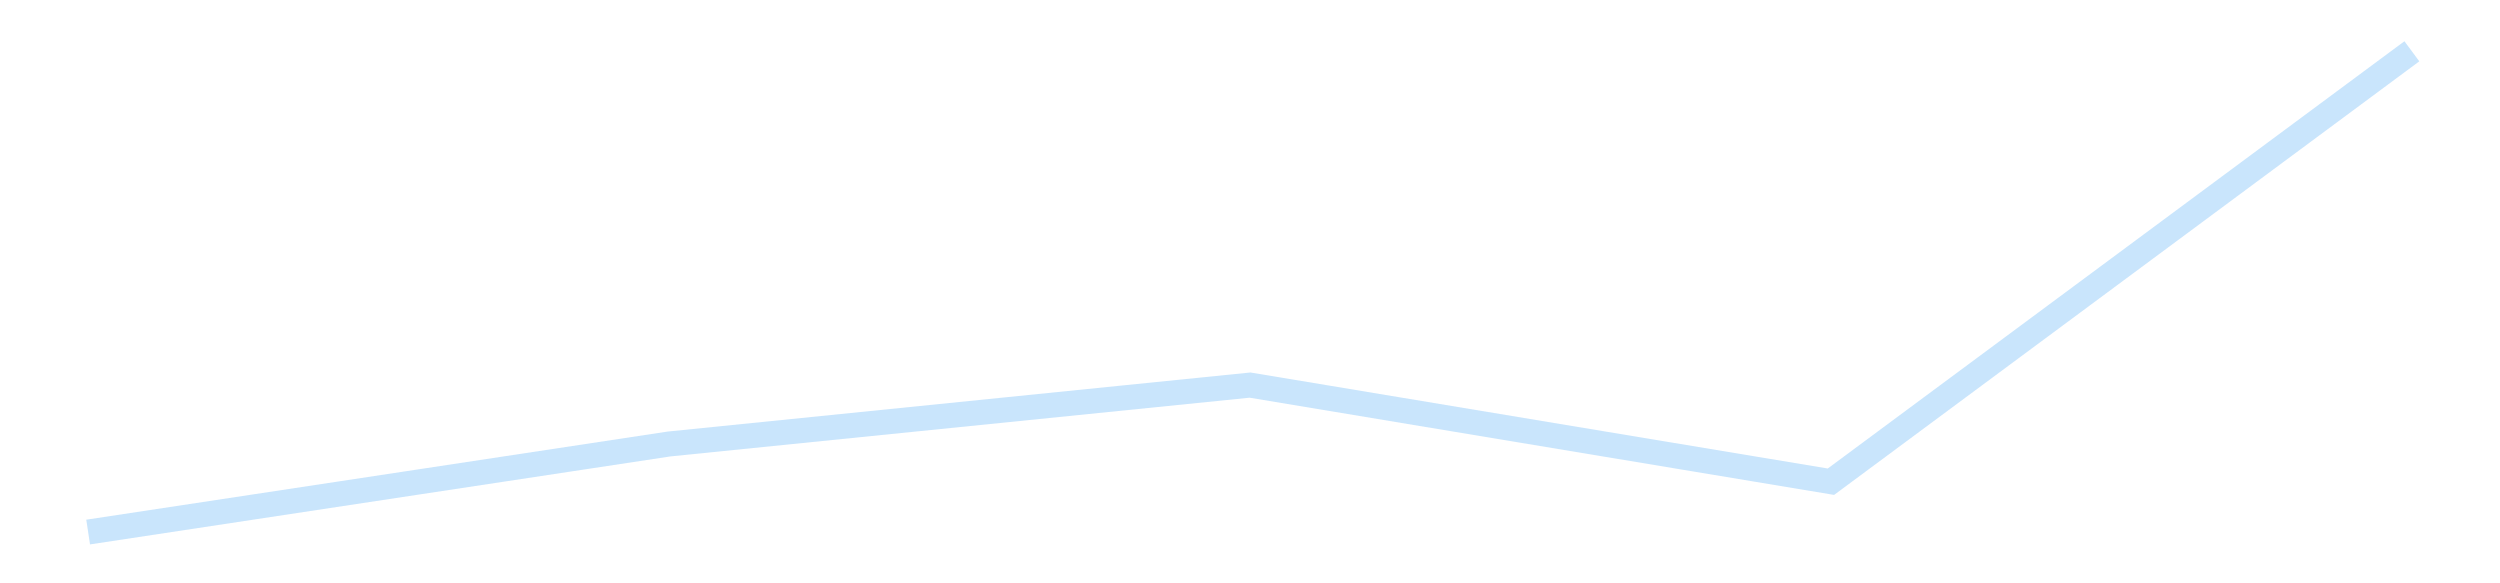<?xml version='1.0' encoding='utf-8'?>
<svg xmlns="http://www.w3.org/2000/svg" xmlns:xlink="http://www.w3.org/1999/xlink" id="chart-db6bf1e3-63cf-4516-8a67-71f078187c86" class="pygal-chart pygal-sparkline" viewBox="0 0 300 70" width="300" height="70"><!--Generated with pygal 3.0.4 (lxml) ©Kozea 2012-2016 on 2025-11-03--><!--http://pygal.org--><!--http://github.com/Kozea/pygal--><defs><style type="text/css">#chart-db6bf1e3-63cf-4516-8a67-71f078187c86{-webkit-user-select:none;-webkit-font-smoothing:antialiased;font-family:Consolas,"Liberation Mono",Menlo,Courier,monospace}#chart-db6bf1e3-63cf-4516-8a67-71f078187c86 .title{font-family:Consolas,"Liberation Mono",Menlo,Courier,monospace;font-size:16px}#chart-db6bf1e3-63cf-4516-8a67-71f078187c86 .legends .legend text{font-family:Consolas,"Liberation Mono",Menlo,Courier,monospace;font-size:14px}#chart-db6bf1e3-63cf-4516-8a67-71f078187c86 .axis text{font-family:Consolas,"Liberation Mono",Menlo,Courier,monospace;font-size:10px}#chart-db6bf1e3-63cf-4516-8a67-71f078187c86 .axis text.major{font-family:Consolas,"Liberation Mono",Menlo,Courier,monospace;font-size:10px}#chart-db6bf1e3-63cf-4516-8a67-71f078187c86 .text-overlay text.value{font-family:Consolas,"Liberation Mono",Menlo,Courier,monospace;font-size:16px}#chart-db6bf1e3-63cf-4516-8a67-71f078187c86 .text-overlay text.label{font-family:Consolas,"Liberation Mono",Menlo,Courier,monospace;font-size:10px}#chart-db6bf1e3-63cf-4516-8a67-71f078187c86 .tooltip{font-family:Consolas,"Liberation Mono",Menlo,Courier,monospace;font-size:14px}#chart-db6bf1e3-63cf-4516-8a67-71f078187c86 text.no_data{font-family:Consolas,"Liberation Mono",Menlo,Courier,monospace;font-size:64px}
#chart-db6bf1e3-63cf-4516-8a67-71f078187c86{background-color:transparent}#chart-db6bf1e3-63cf-4516-8a67-71f078187c86 path,#chart-db6bf1e3-63cf-4516-8a67-71f078187c86 line,#chart-db6bf1e3-63cf-4516-8a67-71f078187c86 rect,#chart-db6bf1e3-63cf-4516-8a67-71f078187c86 circle{-webkit-transition:150ms;-moz-transition:150ms;transition:150ms}#chart-db6bf1e3-63cf-4516-8a67-71f078187c86 .graph &gt; .background{fill:transparent}#chart-db6bf1e3-63cf-4516-8a67-71f078187c86 .plot &gt; .background{fill:transparent}#chart-db6bf1e3-63cf-4516-8a67-71f078187c86 .graph{fill:rgba(0,0,0,.87)}#chart-db6bf1e3-63cf-4516-8a67-71f078187c86 text.no_data{fill:rgba(0,0,0,1)}#chart-db6bf1e3-63cf-4516-8a67-71f078187c86 .title{fill:rgba(0,0,0,1)}#chart-db6bf1e3-63cf-4516-8a67-71f078187c86 .legends .legend text{fill:rgba(0,0,0,.87)}#chart-db6bf1e3-63cf-4516-8a67-71f078187c86 .legends .legend:hover text{fill:rgba(0,0,0,1)}#chart-db6bf1e3-63cf-4516-8a67-71f078187c86 .axis .line{stroke:rgba(0,0,0,1)}#chart-db6bf1e3-63cf-4516-8a67-71f078187c86 .axis .guide.line{stroke:rgba(0,0,0,.54)}#chart-db6bf1e3-63cf-4516-8a67-71f078187c86 .axis .major.line{stroke:rgba(0,0,0,.87)}#chart-db6bf1e3-63cf-4516-8a67-71f078187c86 .axis text.major{fill:rgba(0,0,0,1)}#chart-db6bf1e3-63cf-4516-8a67-71f078187c86 .axis.y .guides:hover .guide.line,#chart-db6bf1e3-63cf-4516-8a67-71f078187c86 .line-graph .axis.x .guides:hover .guide.line,#chart-db6bf1e3-63cf-4516-8a67-71f078187c86 .stackedline-graph .axis.x .guides:hover .guide.line,#chart-db6bf1e3-63cf-4516-8a67-71f078187c86 .xy-graph .axis.x .guides:hover .guide.line{stroke:rgba(0,0,0,1)}#chart-db6bf1e3-63cf-4516-8a67-71f078187c86 .axis .guides:hover text{fill:rgba(0,0,0,1)}#chart-db6bf1e3-63cf-4516-8a67-71f078187c86 .reactive{fill-opacity:.7;stroke-opacity:.8;stroke-width:3}#chart-db6bf1e3-63cf-4516-8a67-71f078187c86 .ci{stroke:rgba(0,0,0,.87)}#chart-db6bf1e3-63cf-4516-8a67-71f078187c86 .reactive.active,#chart-db6bf1e3-63cf-4516-8a67-71f078187c86 .active .reactive{fill-opacity:.8;stroke-opacity:.9;stroke-width:4}#chart-db6bf1e3-63cf-4516-8a67-71f078187c86 .ci .reactive.active{stroke-width:1.5}#chart-db6bf1e3-63cf-4516-8a67-71f078187c86 .series text{fill:rgba(0,0,0,1)}#chart-db6bf1e3-63cf-4516-8a67-71f078187c86 .tooltip rect{fill:transparent;stroke:rgba(0,0,0,1);-webkit-transition:opacity 150ms;-moz-transition:opacity 150ms;transition:opacity 150ms}#chart-db6bf1e3-63cf-4516-8a67-71f078187c86 .tooltip .label{fill:rgba(0,0,0,.87)}#chart-db6bf1e3-63cf-4516-8a67-71f078187c86 .tooltip .label{fill:rgba(0,0,0,.87)}#chart-db6bf1e3-63cf-4516-8a67-71f078187c86 .tooltip .legend{font-size:.8em;fill:rgba(0,0,0,.54)}#chart-db6bf1e3-63cf-4516-8a67-71f078187c86 .tooltip .x_label{font-size:.6em;fill:rgba(0,0,0,1)}#chart-db6bf1e3-63cf-4516-8a67-71f078187c86 .tooltip .xlink{font-size:.5em;text-decoration:underline}#chart-db6bf1e3-63cf-4516-8a67-71f078187c86 .tooltip .value{font-size:1.5em}#chart-db6bf1e3-63cf-4516-8a67-71f078187c86 .bound{font-size:.5em}#chart-db6bf1e3-63cf-4516-8a67-71f078187c86 .max-value{font-size:.75em;fill:rgba(0,0,0,.54)}#chart-db6bf1e3-63cf-4516-8a67-71f078187c86 .map-element{fill:transparent;stroke:rgba(0,0,0,.54) !important}#chart-db6bf1e3-63cf-4516-8a67-71f078187c86 .map-element .reactive{fill-opacity:inherit;stroke-opacity:inherit}#chart-db6bf1e3-63cf-4516-8a67-71f078187c86 .color-0,#chart-db6bf1e3-63cf-4516-8a67-71f078187c86 .color-0 a:visited{stroke:#bbdefb;fill:#bbdefb}#chart-db6bf1e3-63cf-4516-8a67-71f078187c86 .text-overlay .color-0 text{fill:black}
#chart-db6bf1e3-63cf-4516-8a67-71f078187c86 text.no_data{text-anchor:middle}#chart-db6bf1e3-63cf-4516-8a67-71f078187c86 .guide.line{fill:none}#chart-db6bf1e3-63cf-4516-8a67-71f078187c86 .centered{text-anchor:middle}#chart-db6bf1e3-63cf-4516-8a67-71f078187c86 .title{text-anchor:middle}#chart-db6bf1e3-63cf-4516-8a67-71f078187c86 .legends .legend text{fill-opacity:1}#chart-db6bf1e3-63cf-4516-8a67-71f078187c86 .axis.x text{text-anchor:middle}#chart-db6bf1e3-63cf-4516-8a67-71f078187c86 .axis.x:not(.web) text[transform]{text-anchor:start}#chart-db6bf1e3-63cf-4516-8a67-71f078187c86 .axis.x:not(.web) text[transform].backwards{text-anchor:end}#chart-db6bf1e3-63cf-4516-8a67-71f078187c86 .axis.y text{text-anchor:end}#chart-db6bf1e3-63cf-4516-8a67-71f078187c86 .axis.y text[transform].backwards{text-anchor:start}#chart-db6bf1e3-63cf-4516-8a67-71f078187c86 .axis.y2 text{text-anchor:start}#chart-db6bf1e3-63cf-4516-8a67-71f078187c86 .axis.y2 text[transform].backwards{text-anchor:end}#chart-db6bf1e3-63cf-4516-8a67-71f078187c86 .axis .guide.line{stroke-dasharray:4,4;stroke:black}#chart-db6bf1e3-63cf-4516-8a67-71f078187c86 .axis .major.guide.line{stroke-dasharray:6,6;stroke:black}#chart-db6bf1e3-63cf-4516-8a67-71f078187c86 .horizontal .axis.y .guide.line,#chart-db6bf1e3-63cf-4516-8a67-71f078187c86 .horizontal .axis.y2 .guide.line,#chart-db6bf1e3-63cf-4516-8a67-71f078187c86 .vertical .axis.x .guide.line{opacity:0}#chart-db6bf1e3-63cf-4516-8a67-71f078187c86 .horizontal .axis.always_show .guide.line,#chart-db6bf1e3-63cf-4516-8a67-71f078187c86 .vertical .axis.always_show .guide.line{opacity:1 !important}#chart-db6bf1e3-63cf-4516-8a67-71f078187c86 .axis.y .guides:hover .guide.line,#chart-db6bf1e3-63cf-4516-8a67-71f078187c86 .axis.y2 .guides:hover .guide.line,#chart-db6bf1e3-63cf-4516-8a67-71f078187c86 .axis.x .guides:hover .guide.line{opacity:1}#chart-db6bf1e3-63cf-4516-8a67-71f078187c86 .axis .guides:hover text{opacity:1}#chart-db6bf1e3-63cf-4516-8a67-71f078187c86 .nofill{fill:none}#chart-db6bf1e3-63cf-4516-8a67-71f078187c86 .subtle-fill{fill-opacity:.2}#chart-db6bf1e3-63cf-4516-8a67-71f078187c86 .dot{stroke-width:1px;fill-opacity:1;stroke-opacity:1}#chart-db6bf1e3-63cf-4516-8a67-71f078187c86 .dot.active{stroke-width:5px}#chart-db6bf1e3-63cf-4516-8a67-71f078187c86 .dot.negative{fill:transparent}#chart-db6bf1e3-63cf-4516-8a67-71f078187c86 text,#chart-db6bf1e3-63cf-4516-8a67-71f078187c86 tspan{stroke:none !important}#chart-db6bf1e3-63cf-4516-8a67-71f078187c86 .series text.active{opacity:1}#chart-db6bf1e3-63cf-4516-8a67-71f078187c86 .tooltip rect{fill-opacity:.95;stroke-width:.5}#chart-db6bf1e3-63cf-4516-8a67-71f078187c86 .tooltip text{fill-opacity:1}#chart-db6bf1e3-63cf-4516-8a67-71f078187c86 .showable{visibility:hidden}#chart-db6bf1e3-63cf-4516-8a67-71f078187c86 .showable.shown{visibility:visible}#chart-db6bf1e3-63cf-4516-8a67-71f078187c86 .gauge-background{fill:rgba(229,229,229,1);stroke:none}#chart-db6bf1e3-63cf-4516-8a67-71f078187c86 .bg-lines{stroke:transparent;stroke-width:2px}</style><script type="text/javascript">window.pygal = window.pygal || {};window.pygal.config = window.pygal.config || {};window.pygal.config['db6bf1e3-63cf-4516-8a67-71f078187c86'] = {"allow_interruptions": false, "box_mode": "extremes", "classes": ["pygal-chart", "pygal-sparkline"], "css": ["file://style.css", "file://graph.css"], "defs": [], "disable_xml_declaration": false, "dots_size": 2.5, "dynamic_print_values": false, "explicit_size": true, "fill": false, "force_uri_protocol": "https", "formatter": null, "half_pie": false, "height": 70, "include_x_axis": false, "inner_radius": 0, "interpolate": null, "interpolation_parameters": {}, "interpolation_precision": 250, "inverse_y_axis": false, "js": [], "legend_at_bottom": false, "legend_at_bottom_columns": null, "legend_box_size": 12, "logarithmic": false, "margin": 5, "margin_bottom": null, "margin_left": null, "margin_right": null, "margin_top": null, "max_scale": 2, "min_scale": 1, "missing_value_fill_truncation": "x", "no_data_text": "", "no_prefix": false, "order_min": null, "pretty_print": false, "print_labels": false, "print_values": false, "print_values_position": "center", "print_zeroes": true, "range": null, "rounded_bars": null, "secondary_range": null, "show_dots": false, "show_legend": false, "show_minor_x_labels": true, "show_minor_y_labels": true, "show_only_major_dots": false, "show_x_guides": false, "show_x_labels": false, "show_y_guides": true, "show_y_labels": false, "spacing": 0, "stack_from_top": false, "strict": false, "stroke": true, "stroke_style": null, "style": {"background": "transparent", "ci_colors": [], "colors": ["#bbdefb"], "dot_opacity": "1", "font_family": "Consolas, \"Liberation Mono\", Menlo, Courier, monospace", "foreground": "rgba(0, 0, 0, .87)", "foreground_strong": "rgba(0, 0, 0, 1)", "foreground_subtle": "rgba(0, 0, 0, .54)", "guide_stroke_color": "black", "guide_stroke_dasharray": "4,4", "label_font_family": "Consolas, \"Liberation Mono\", Menlo, Courier, monospace", "label_font_size": 10, "legend_font_family": "Consolas, \"Liberation Mono\", Menlo, Courier, monospace", "legend_font_size": 14, "major_guide_stroke_color": "black", "major_guide_stroke_dasharray": "6,6", "major_label_font_family": "Consolas, \"Liberation Mono\", Menlo, Courier, monospace", "major_label_font_size": 10, "no_data_font_family": "Consolas, \"Liberation Mono\", Menlo, Courier, monospace", "no_data_font_size": 64, "opacity": ".7", "opacity_hover": ".8", "plot_background": "transparent", "stroke_opacity": ".8", "stroke_opacity_hover": ".9", "stroke_width": 3, "stroke_width_hover": "4", "title_font_family": "Consolas, \"Liberation Mono\", Menlo, Courier, monospace", "title_font_size": 16, "tooltip_font_family": "Consolas, \"Liberation Mono\", Menlo, Courier, monospace", "tooltip_font_size": 14, "transition": "150ms", "value_background": "rgba(229, 229, 229, 1)", "value_colors": [], "value_font_family": "Consolas, \"Liberation Mono\", Menlo, Courier, monospace", "value_font_size": 16, "value_label_font_family": "Consolas, \"Liberation Mono\", Menlo, Courier, monospace", "value_label_font_size": 10}, "title": null, "tooltip_border_radius": 0, "tooltip_fancy_mode": true, "truncate_label": null, "truncate_legend": null, "width": 300, "x_label_rotation": 0, "x_labels": null, "x_labels_major": null, "x_labels_major_count": null, "x_labels_major_every": null, "x_title": null, "xrange": null, "y_label_rotation": 0, "y_labels": null, "y_labels_major": null, "y_labels_major_count": null, "y_labels_major_every": null, "y_title": null, "zero": 0, "legends": [""]}</script></defs><title>Pygal</title><g class="graph line-graph vertical"><rect x="0" y="0" width="300" height="70" class="background"/><g transform="translate(5, 5)" class="plot"><rect x="0" y="0" width="290" height="60" class="background"/><g class="series serie-0 color-0"><path d="M5.577 58.846 L75.288 48.278 145 41.211 214.712 52.805 284.423 1.154" class="line reactive nofill"/></g></g><g class="titles"/><g transform="translate(5, 5)" class="plot overlay"><g class="series serie-0 color-0"/></g><g transform="translate(5, 5)" class="plot text-overlay"><g class="series serie-0 color-0"/></g><g transform="translate(5, 5)" class="plot tooltip-overlay"><g transform="translate(0 0)" style="opacity: 0" class="tooltip"><rect rx="0" ry="0" width="0" height="0" class="tooltip-box"/><g class="text"/></g></g></g></svg>